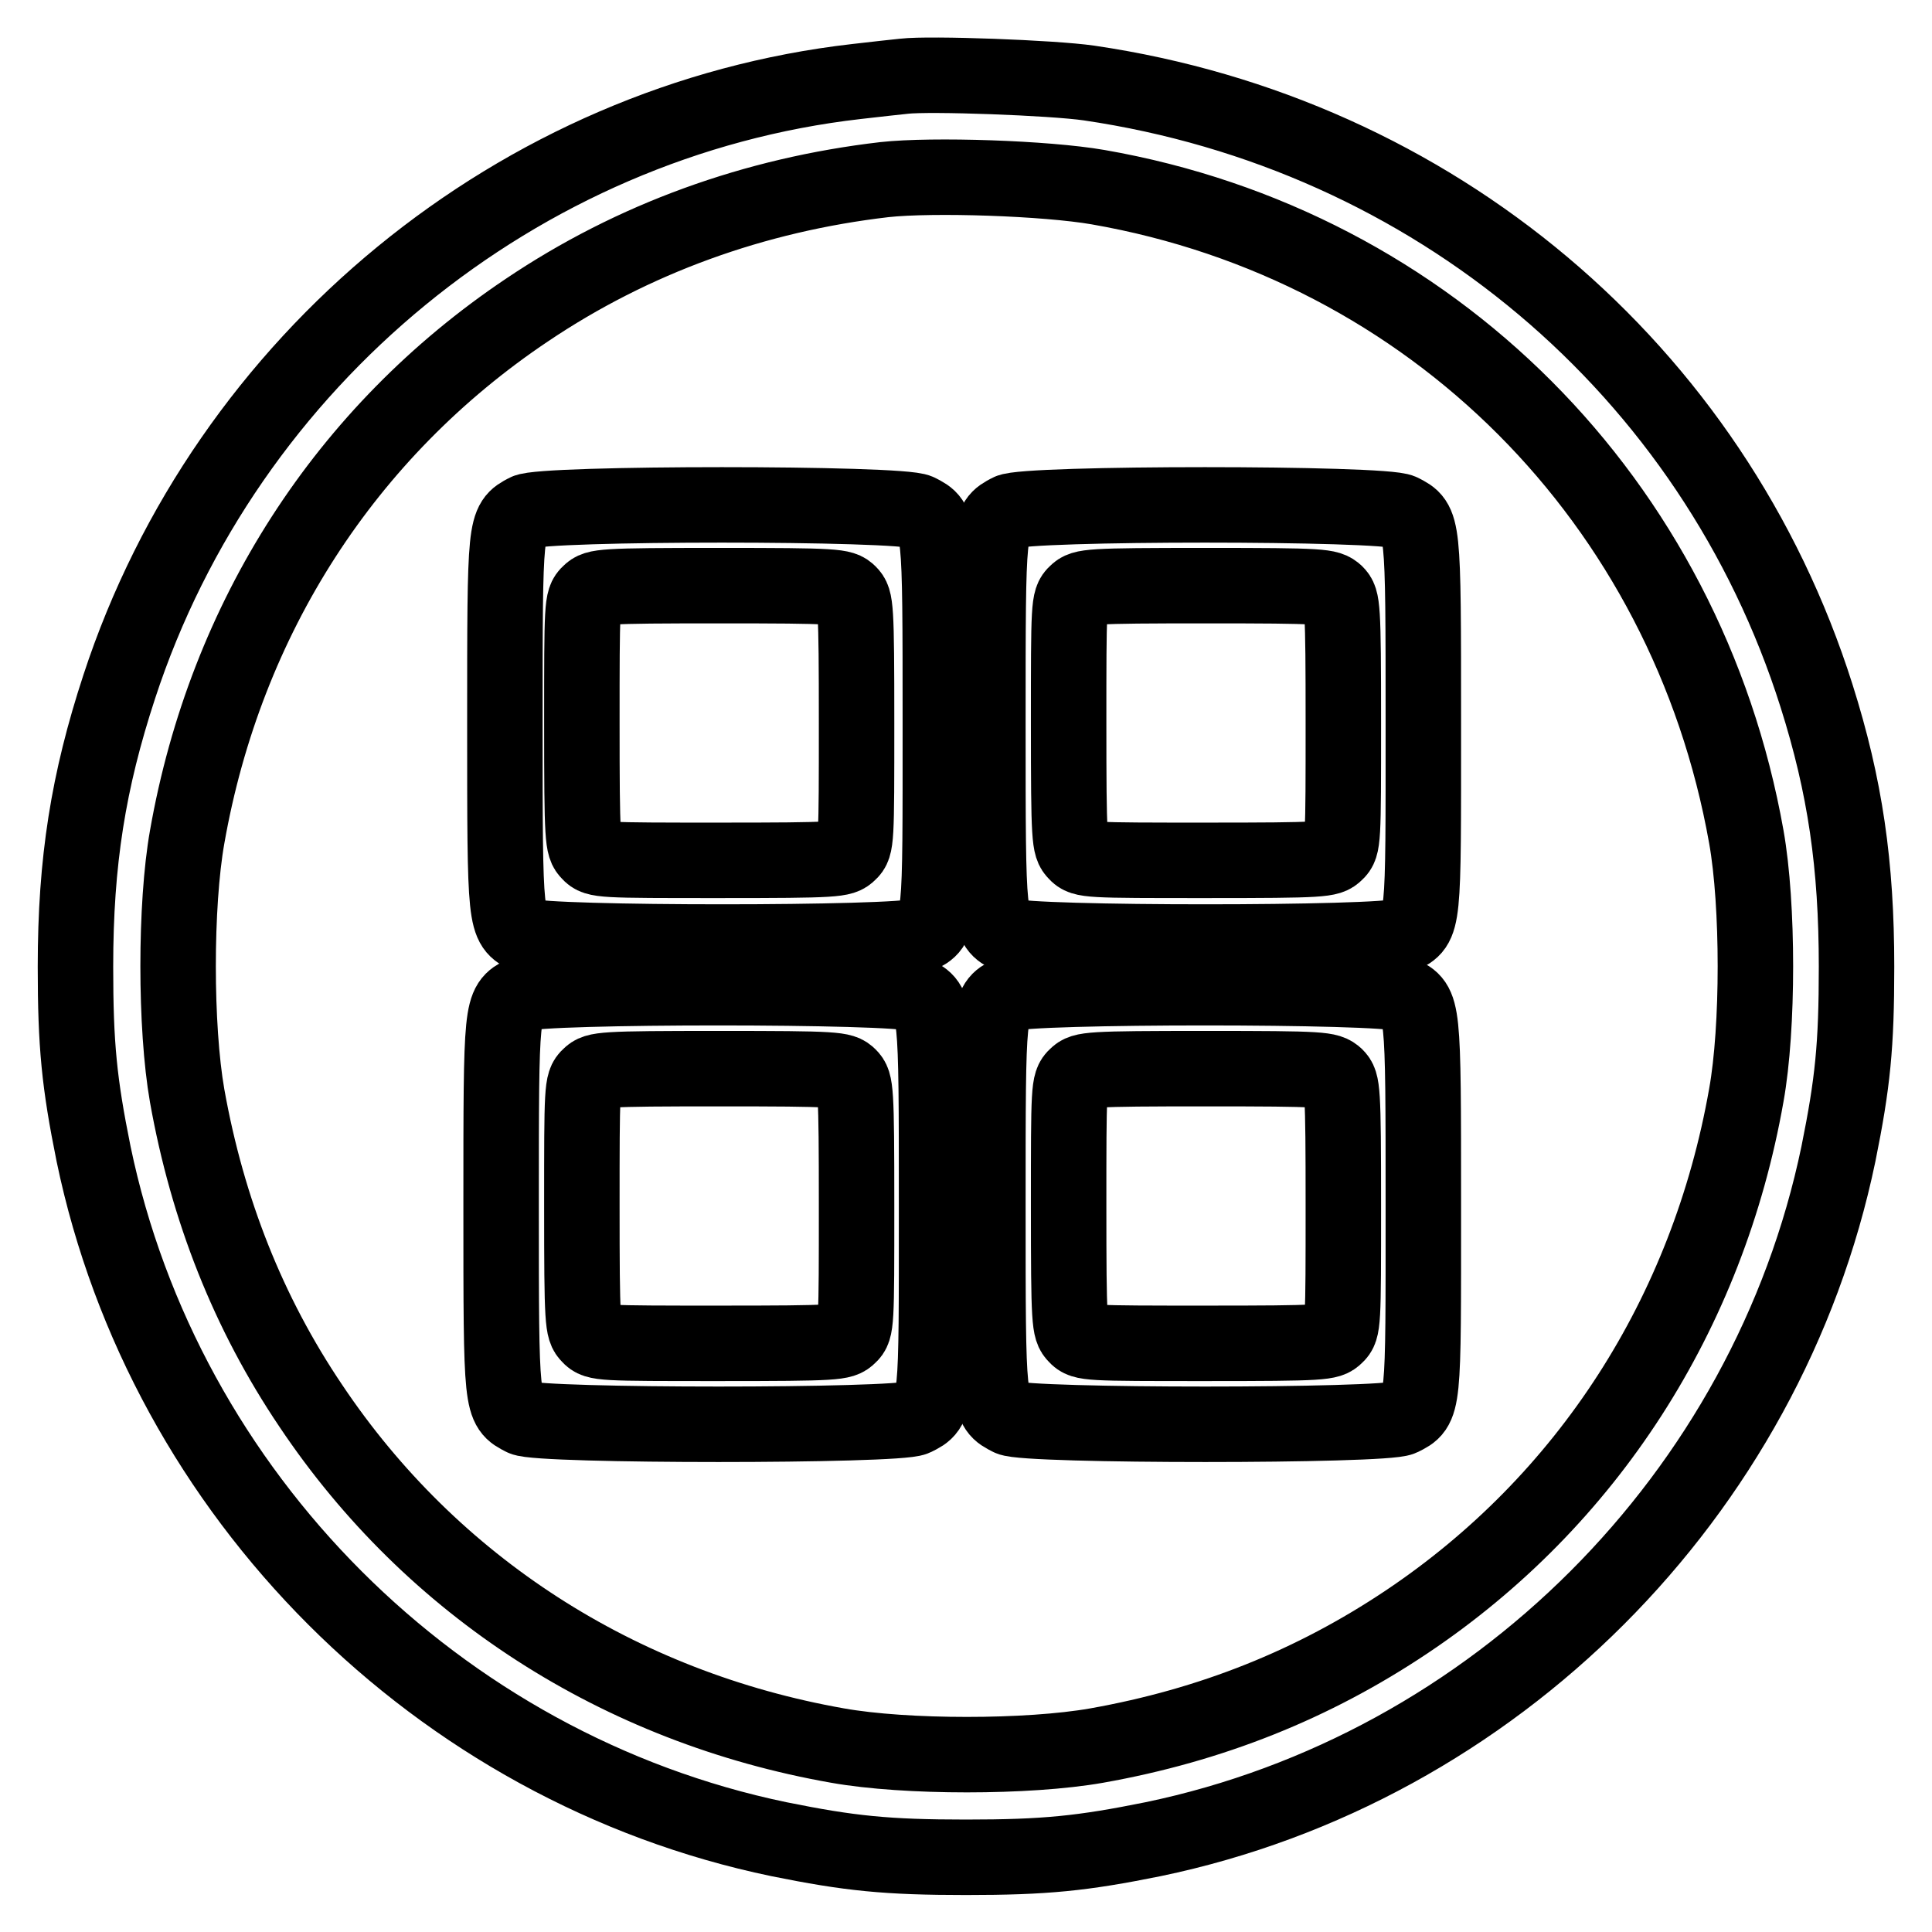 <?xml version="1.0" encoding="utf-8"?>
<!-- Svg Vector Icons : http://www.onlinewebfonts.com/icon -->
<!DOCTYPE svg PUBLIC "-//W3C//DTD SVG 1.1//EN" "http://www.w3.org/Graphics/SVG/1.1/DTD/svg11.dtd">
<svg version="1.1" xmlns="http://www.w3.org/2000/svg" xmlns:xlink="http://www.w3.org/1999/xlink" x="0px" y="0px" viewBox="0 0 256 256" enable-background="new 0 0 256 256" xml:space="preserve">
<g><g><g><path stroke-width="10" fill-opacity="0" stroke="#000000"  d="M119.8,10.1c-0.9,0.1-3.8,0.4-6.3,0.7C68.8,15.9,30,47.6,15.8,91c-4.1,12.5-5.8,23.1-5.8,37.1c0,10.4,0.5,15.4,2.4,24.8c9.4,45.2,45.6,81.4,90.8,90.8c9.4,1.9,14.3,2.4,24.8,2.4s15.4-0.5,24.8-2.4c45.2-9.4,81.4-45.6,90.8-90.8c1.9-9.4,2.4-14.3,2.4-24.8c0-13.5-1.5-23.9-5.3-35.9c-13.7-43.3-50.8-74.5-96.4-81.2C139.5,10.3,123.2,9.7,119.8,10.1z M145.5,24.8c44.2,7.7,78,41.6,85.9,86.1c1.6,9,1.6,25.3,0,34.2c-5.1,29-21.1,53.8-45,69.8c-12.4,8.3-25.9,13.7-41.1,16.4c-9.1,1.6-25.3,1.6-34.3,0c-29-5.1-53.8-21.1-69.8-45c-8.3-12.3-13.7-26-16.4-41.1c-1.6-9.1-1.6-25.3,0-34.3c5.1-29,21-53.7,45-69.8c14.1-9.5,30.2-15.3,47.4-17.3C123.6,23.1,138.6,23.6,145.5,24.8z"/><path stroke-width="10" fill-opacity="0" stroke="#000000"  d="M69.7,67.8c-2.8,1.5-2.8,1.3-2.8,28.1c0,26.9,0,26.6,2.9,28.1c2.1,1.1,49.7,1.1,51.9,0c3-1.5,2.9-1.2,2.9-28.1s0-26.6-2.9-28.1C119.6,66.6,71.7,66.6,69.7,67.8z M112.5,78.6c0.9,0.9,1,1.6,1,17.2s0,16.3-1,17.2c-0.9,0.9-1.6,1-17.2,1s-16.3,0-17.2-1c-0.9-0.9-1-1.6-1-17.2s0-16.3,1-17.2c0.9-0.9,1.6-1,17.2-1S111.6,77.7,112.5,78.6z"/><path stroke-width="10" fill-opacity="0" stroke="#000000"  d="M133.7,67.8c-2.8,1.5-2.8,1.3-2.8,28.1c0,26.9,0,26.6,2.9,28.1c2.1,1.1,49.7,1.1,51.9,0c3-1.5,2.9-1.2,2.9-28.1s0-26.6-2.9-28.1C183.6,66.6,135.7,66.6,133.7,67.8z M177,78.6c0.9,0.9,1,1.6,1,17.2s0,16.3-1,17.2c-0.9,0.9-1.6,1-17.2,1c-15.6,0-16.3,0-17.2-1c-0.9-0.9-1-1.6-1-17.2s0-16.3,1-17.2c0.9-0.9,1.6-1,17.2-1C175.4,77.6,176,77.7,177,78.6z"/><path stroke-width="10" fill-opacity="0" stroke="#000000"  d="M69.2,131.7c-2.8,1.5-2.8,1.3-2.8,28.1c0,26.9,0,26.6,2.9,28.1c2.1,1.1,49.7,1.1,51.9,0c3-1.5,2.9-1.2,2.9-28.1s0-26.6-2.9-28.1C119.1,130.6,71.2,130.6,69.2,131.7z M112.5,142.6c0.9,0.9,1,1.6,1,17.2c0,15.6,0,16.3-1,17.2c-0.9,0.9-1.6,1-17.2,1s-16.3,0-17.2-1c-0.9-0.9-1-1.6-1-17.2c0-15.6,0-16.3,1-17.2c0.9-0.9,1.6-1,17.2-1S111.6,141.7,112.5,142.6z"/><path stroke-width="10" fill-opacity="0" stroke="#000000"  d="M133.7,131.7c-2.8,1.5-2.8,1.3-2.8,28.1c0,26.9,0,26.6,2.9,28.1c2.1,1.1,49.7,1.1,51.9,0c3-1.5,2.9-1.2,2.9-28.1s0-26.6-2.9-28.1C183.6,130.6,135.7,130.6,133.7,131.7z M177,142.6c0.9,0.9,1,1.6,1,17.2c0,15.6,0,16.3-1,17.2c-0.9,0.9-1.6,1-17.2,1c-15.6,0-16.3,0-17.2-1c-0.9-0.9-1-1.6-1-17.2c0-15.6,0-16.3,1-17.2c0.9-0.9,1.6-1,17.2-1C175.4,141.6,176,141.7,177,142.6z"/></g></g></g>
</svg>